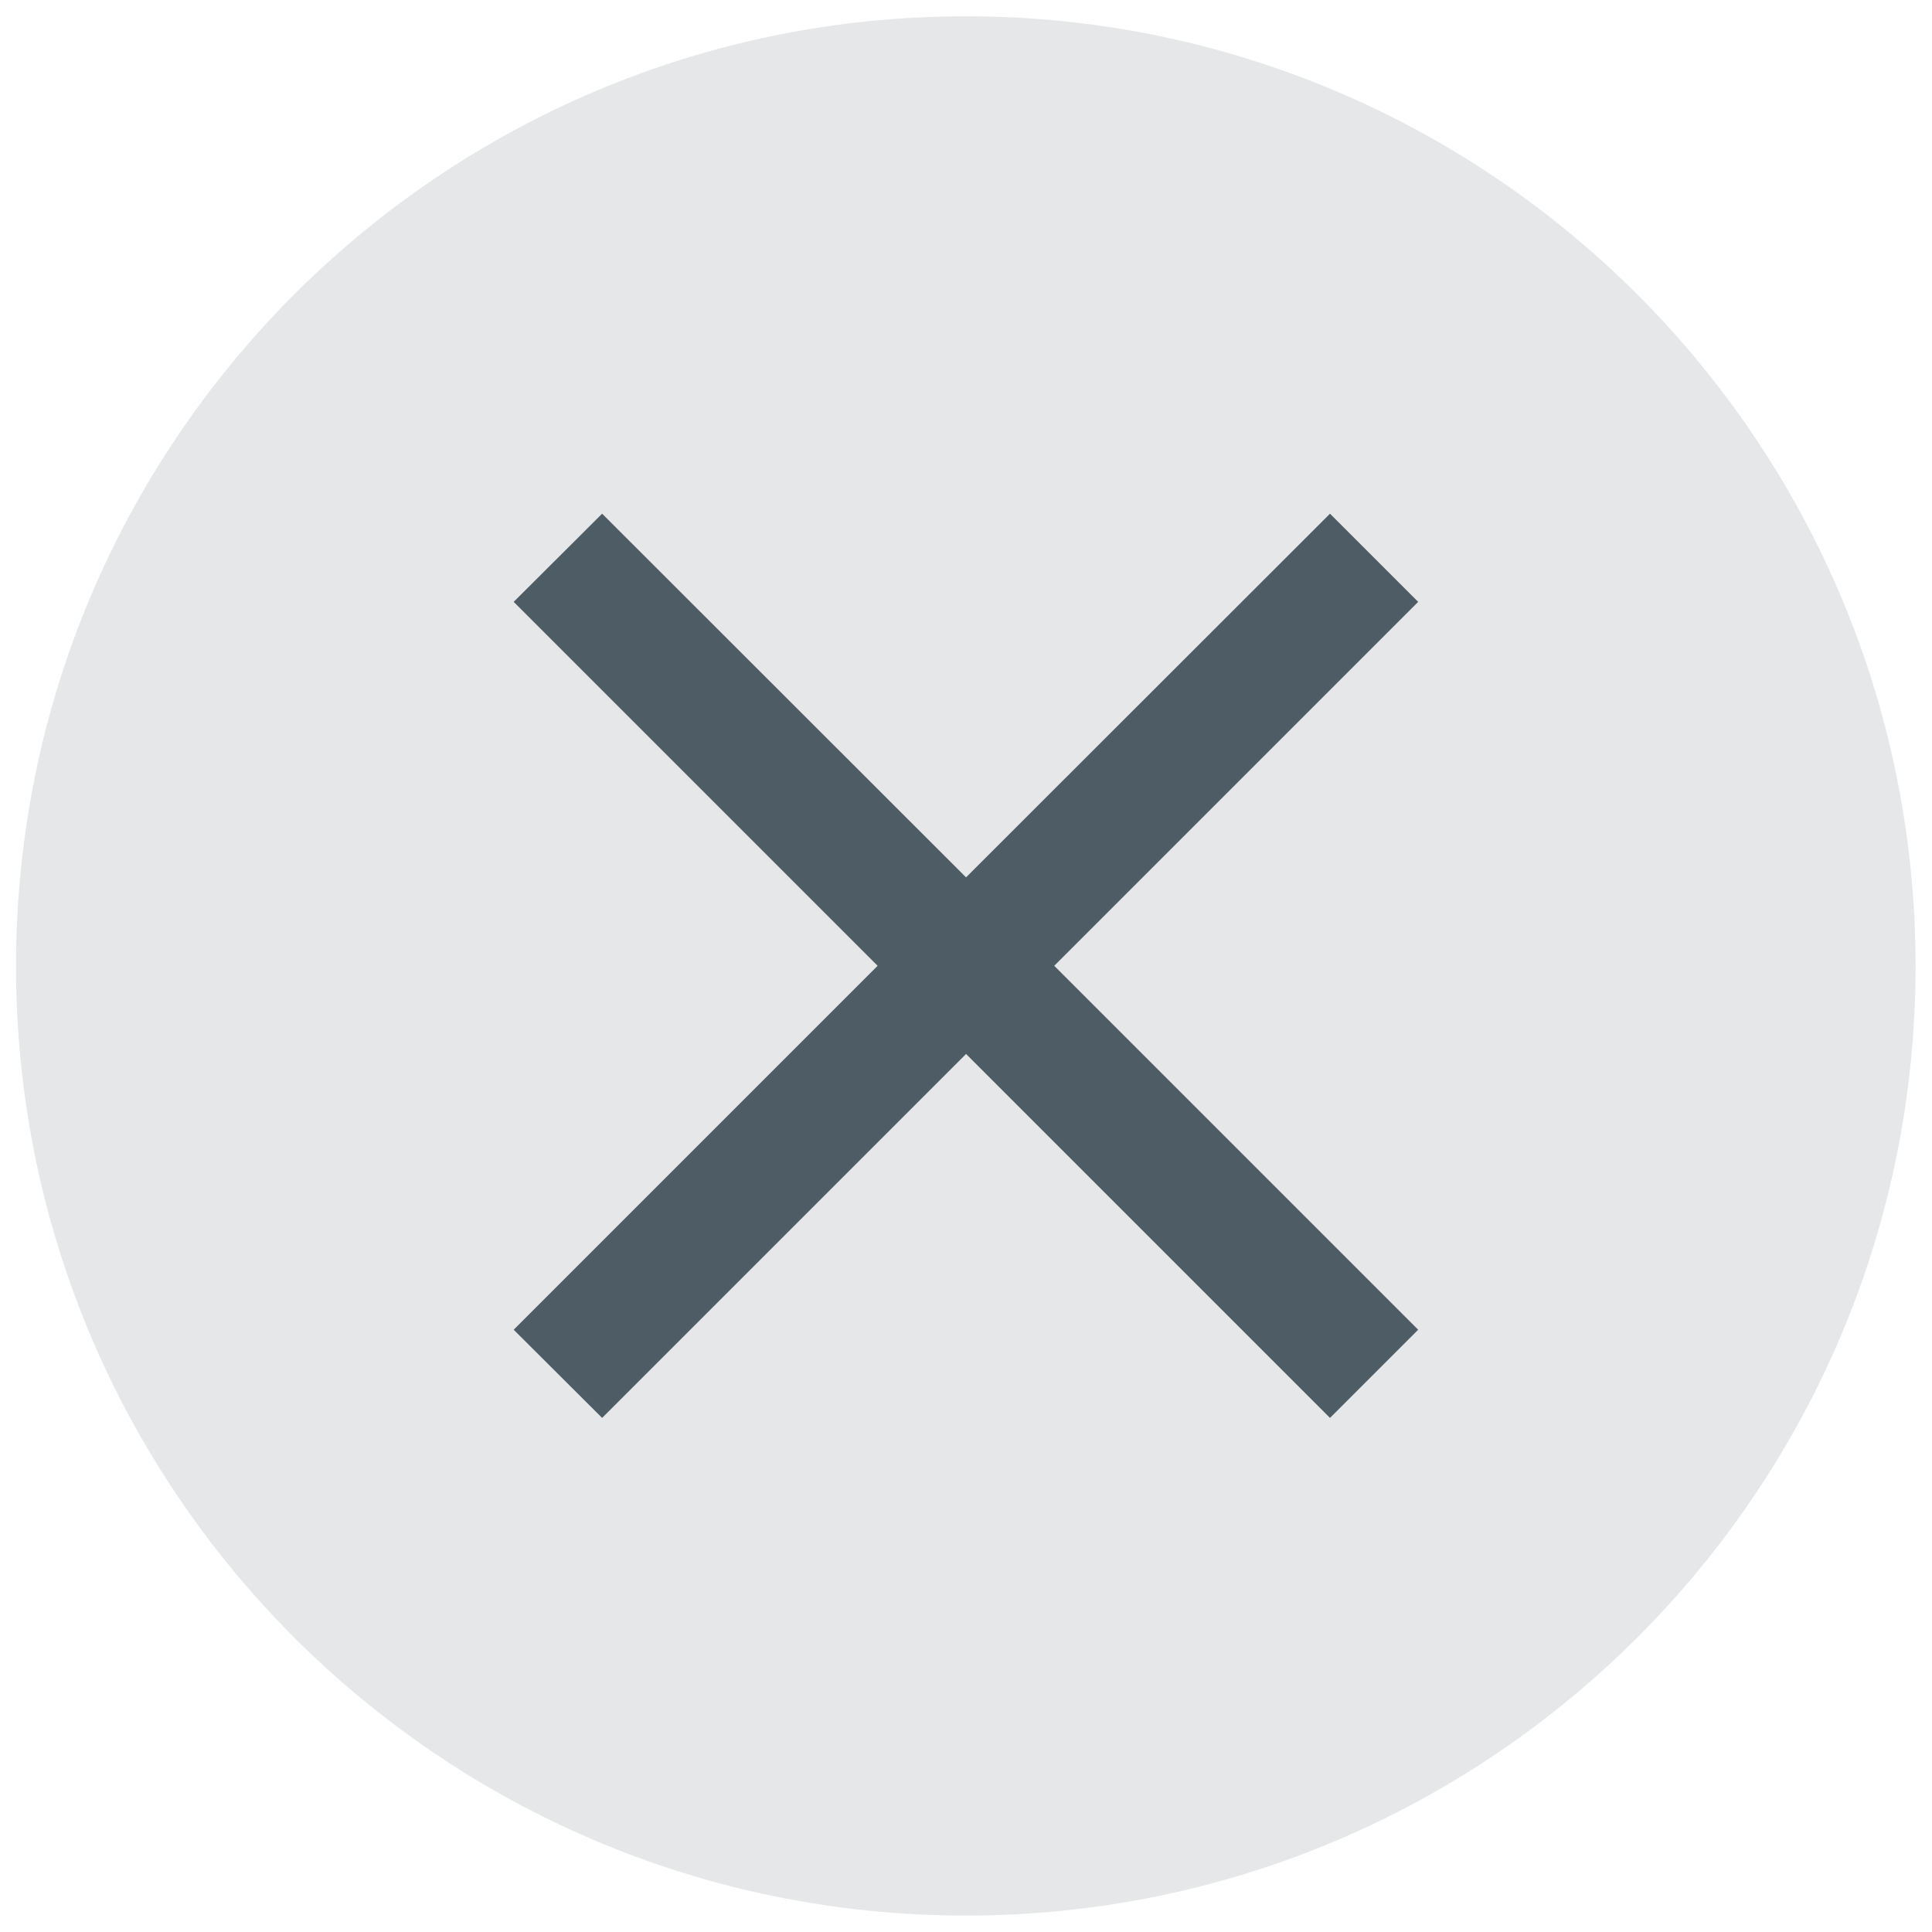 <?xml version="1.0" encoding="UTF-8" standalone="no"?>
<!DOCTYPE svg PUBLIC "-//W3C//DTD SVG 1.1//EN" "http://www.w3.org/Graphics/SVG/1.1/DTD/svg11.dtd">
<svg width="100%" height="100%" viewBox="0 0 7 7" version="1.1" xmlns="http://www.w3.org/2000/svg" xmlns:xlink="http://www.w3.org/1999/xlink" xml:space="preserve" xmlns:serif="http://www.serif.com/" style="fill-rule:evenodd;clip-rule:evenodd;stroke-linejoin:round;stroke-miterlimit:2;">
    <g id="Layer-1" serif:id="Layer 1">
    </g>
    <g transform="matrix(0.971,0,0,0.971,0.059,0.059)">
        <g id="Layer-11" serif:id="Layer 1">
            <g transform="matrix(0,-1,-1,0,3.543,-0)">
                <path d="M-3.544,-3.544C-5.501,-3.544 -7.087,-1.957 -7.087,-0C-7.087,1.958 -5.501,3.544 -3.544,3.544C-1.587,3.544 -0,1.958 -0,-0C-0,-1.957 -1.587,-3.544 -3.544,-3.544" style="fill:rgb(230,231,232);fill-rule:nonzero;"/>
            </g>
            <g transform="matrix(1,0,0,1,5.231,4.901)">
                <path d="M0,-2.716L-0.329,-3.045L-1.687,-1.688L-3.045,-3.045L-3.375,-2.716L-2.017,-1.358L-3.375,0L-3.045,0.329L-1.687,-1.029L-0.329,0.329L0,0L-1.358,-1.358L0,-2.716Z" style="fill:rgb(78,92,102);fill-rule:nonzero;"/>
            </g>
        </g>
    </g>
</svg>
